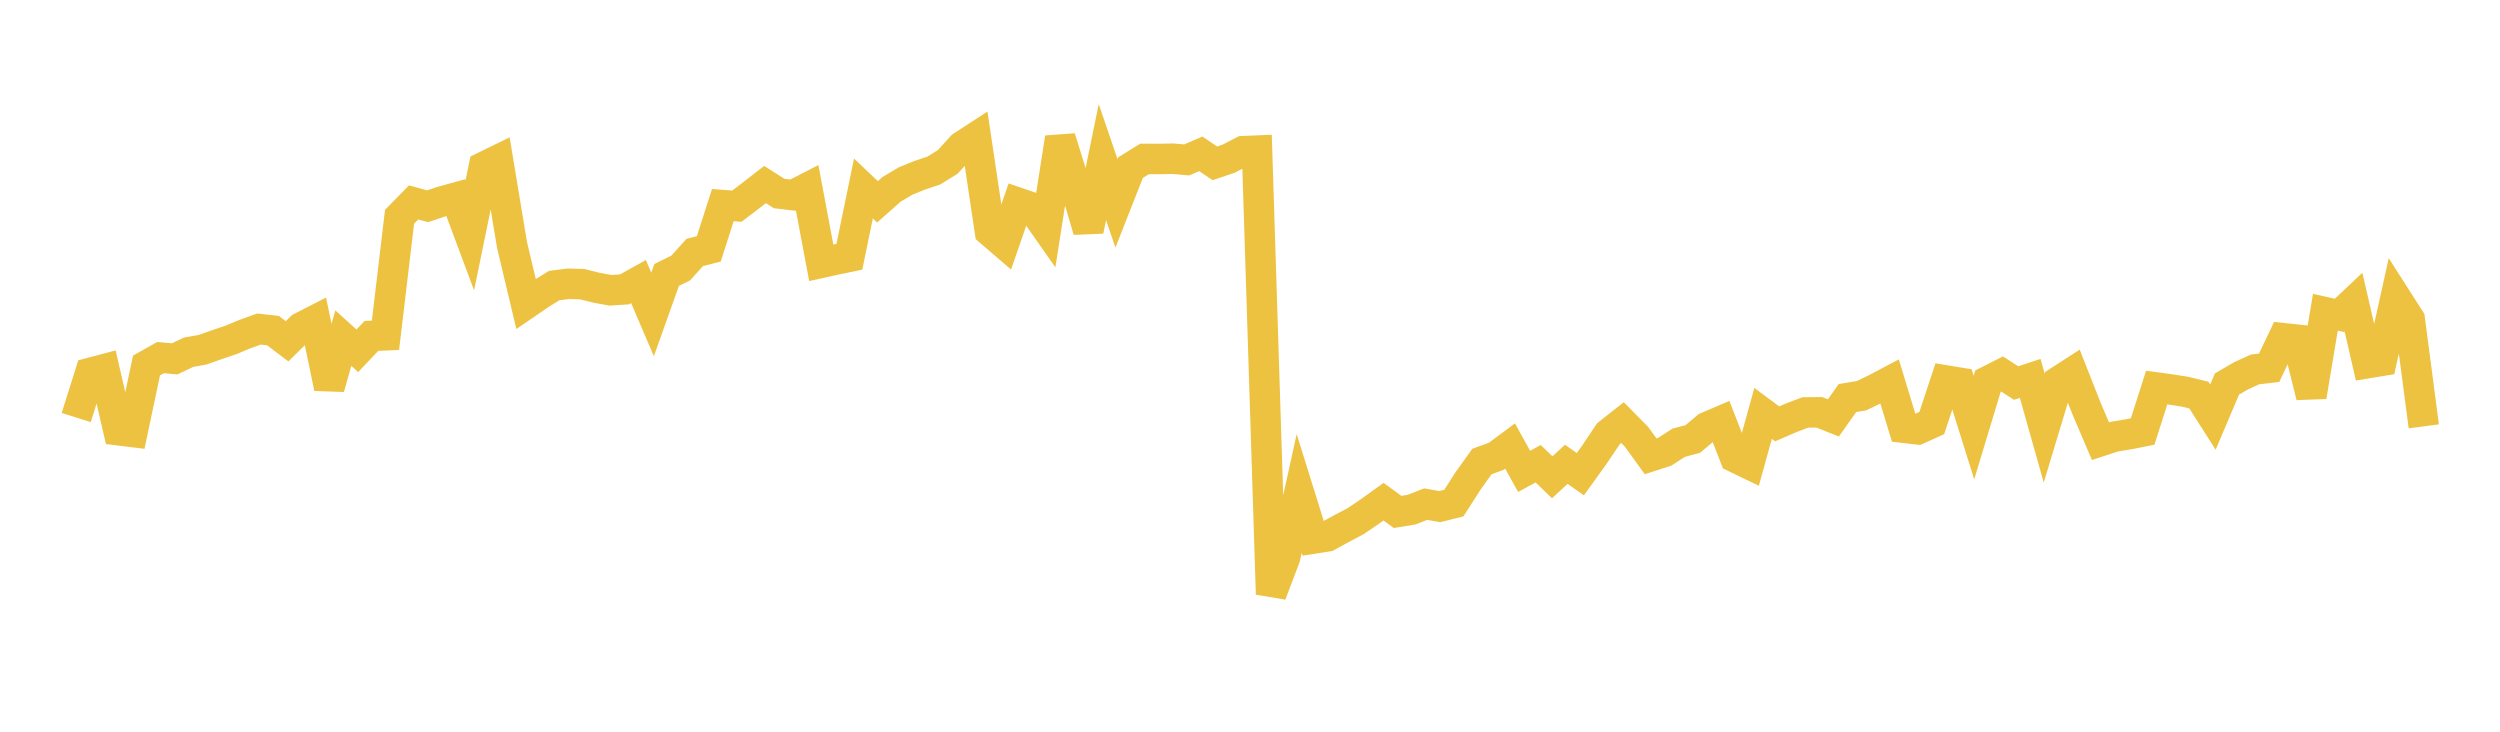 <svg width="164" height="48" xmlns="http://www.w3.org/2000/svg" xmlns:xlink="http://www.w3.org/1999/xlink"><path fill="none" stroke="rgb(237,194,64)" stroke-width="2" d="M5,27.39L5.922,24.463L6.844,24.219L7.766,28.223L8.689,28.337L9.611,23.976L10.533,23.457L11.455,23.542L12.377,23.105L13.299,22.94L14.222,22.612L15.144,22.301L16.066,21.917L16.988,21.585L17.91,21.689L18.832,22.39L19.754,21.48L20.677,21.008L21.599,25.444L22.521,22.18L23.443,23.011L24.365,22.036L25.287,21.996L26.21,14.221L27.132,13.279L28.054,13.529L28.976,13.22L29.898,12.966L30.82,15.438L31.743,10.948L32.665,10.497L33.587,16.06L34.509,19.937L35.431,19.306L36.353,18.734L37.275,18.616L38.198,18.641L39.12,18.874L40.042,19.043L40.964,18.983L41.886,18.471L42.808,20.627L43.731,18.038L44.653,17.583L45.575,16.56L46.497,16.324L47.419,13.455L48.341,13.525L49.263,12.821L50.186,12.105L51.108,12.693L52.03,12.802L52.952,12.33L53.874,17.239L54.796,17.034L55.719,16.843L56.641,12.364L57.563,13.239L58.485,12.422L59.407,11.874L60.329,11.498L61.251,11.191L62.174,10.621L63.096,9.603L64.018,9.003L64.94,15.173L65.862,15.965L66.784,13.302L67.707,13.619L68.629,14.933L69.551,9.039L70.473,12.006L71.395,15.127L72.317,10.631L73.24,13.341L74.162,10.995L75.084,10.424L76.006,10.43L76.928,10.412L77.85,10.49L78.772,10.092L79.695,10.715L80.617,10.402L81.539,9.921L82.461,9.881L83.383,38.981L84.305,36.556L85.228,32.37L86.15,35.33L87.072,35.186L87.994,34.681L88.916,34.196L89.838,33.572L90.76,32.91L91.683,33.583L92.605,33.431L93.527,33.071L94.449,33.234L95.371,33.004L96.293,31.566L97.216,30.274L98.138,29.941L99.06,29.257L99.982,30.921L100.904,30.42L101.826,31.312L102.749,30.457L103.671,31.107L104.593,29.824L105.515,28.45L106.437,27.724L107.359,28.659L108.281,29.934L109.204,29.635L110.126,29.043L111.048,28.797L111.97,28.021L112.892,27.625L113.814,30.001L114.737,30.446L115.659,27.12L116.581,27.804L117.503,27.406L118.425,27.057L119.347,27.047L120.269,27.416L121.192,26.113L122.114,25.959L123.036,25.513L123.958,25.027L124.88,28.059L125.802,28.166L126.725,27.751L127.647,24.959L128.569,25.11L129.491,28.049L130.413,24.999L131.335,24.531L132.257,25.128L133.18,24.823L134.102,28.088L135.024,25.033L135.946,24.438L136.868,26.777L137.79,28.942L138.713,28.641L139.635,28.489L140.557,28.308L141.479,25.423L142.401,25.549L143.323,25.694L144.246,25.918L145.168,27.363L146.09,25.191L147.012,24.654L147.934,24.233L148.856,24.126L149.778,22.187L150.701,22.284L151.623,26.009L152.545,20.482L153.467,20.688L154.389,19.817L155.311,23.823L156.234,23.671L157.156,19.505L158.078,20.948L159,27.968"></path></svg>